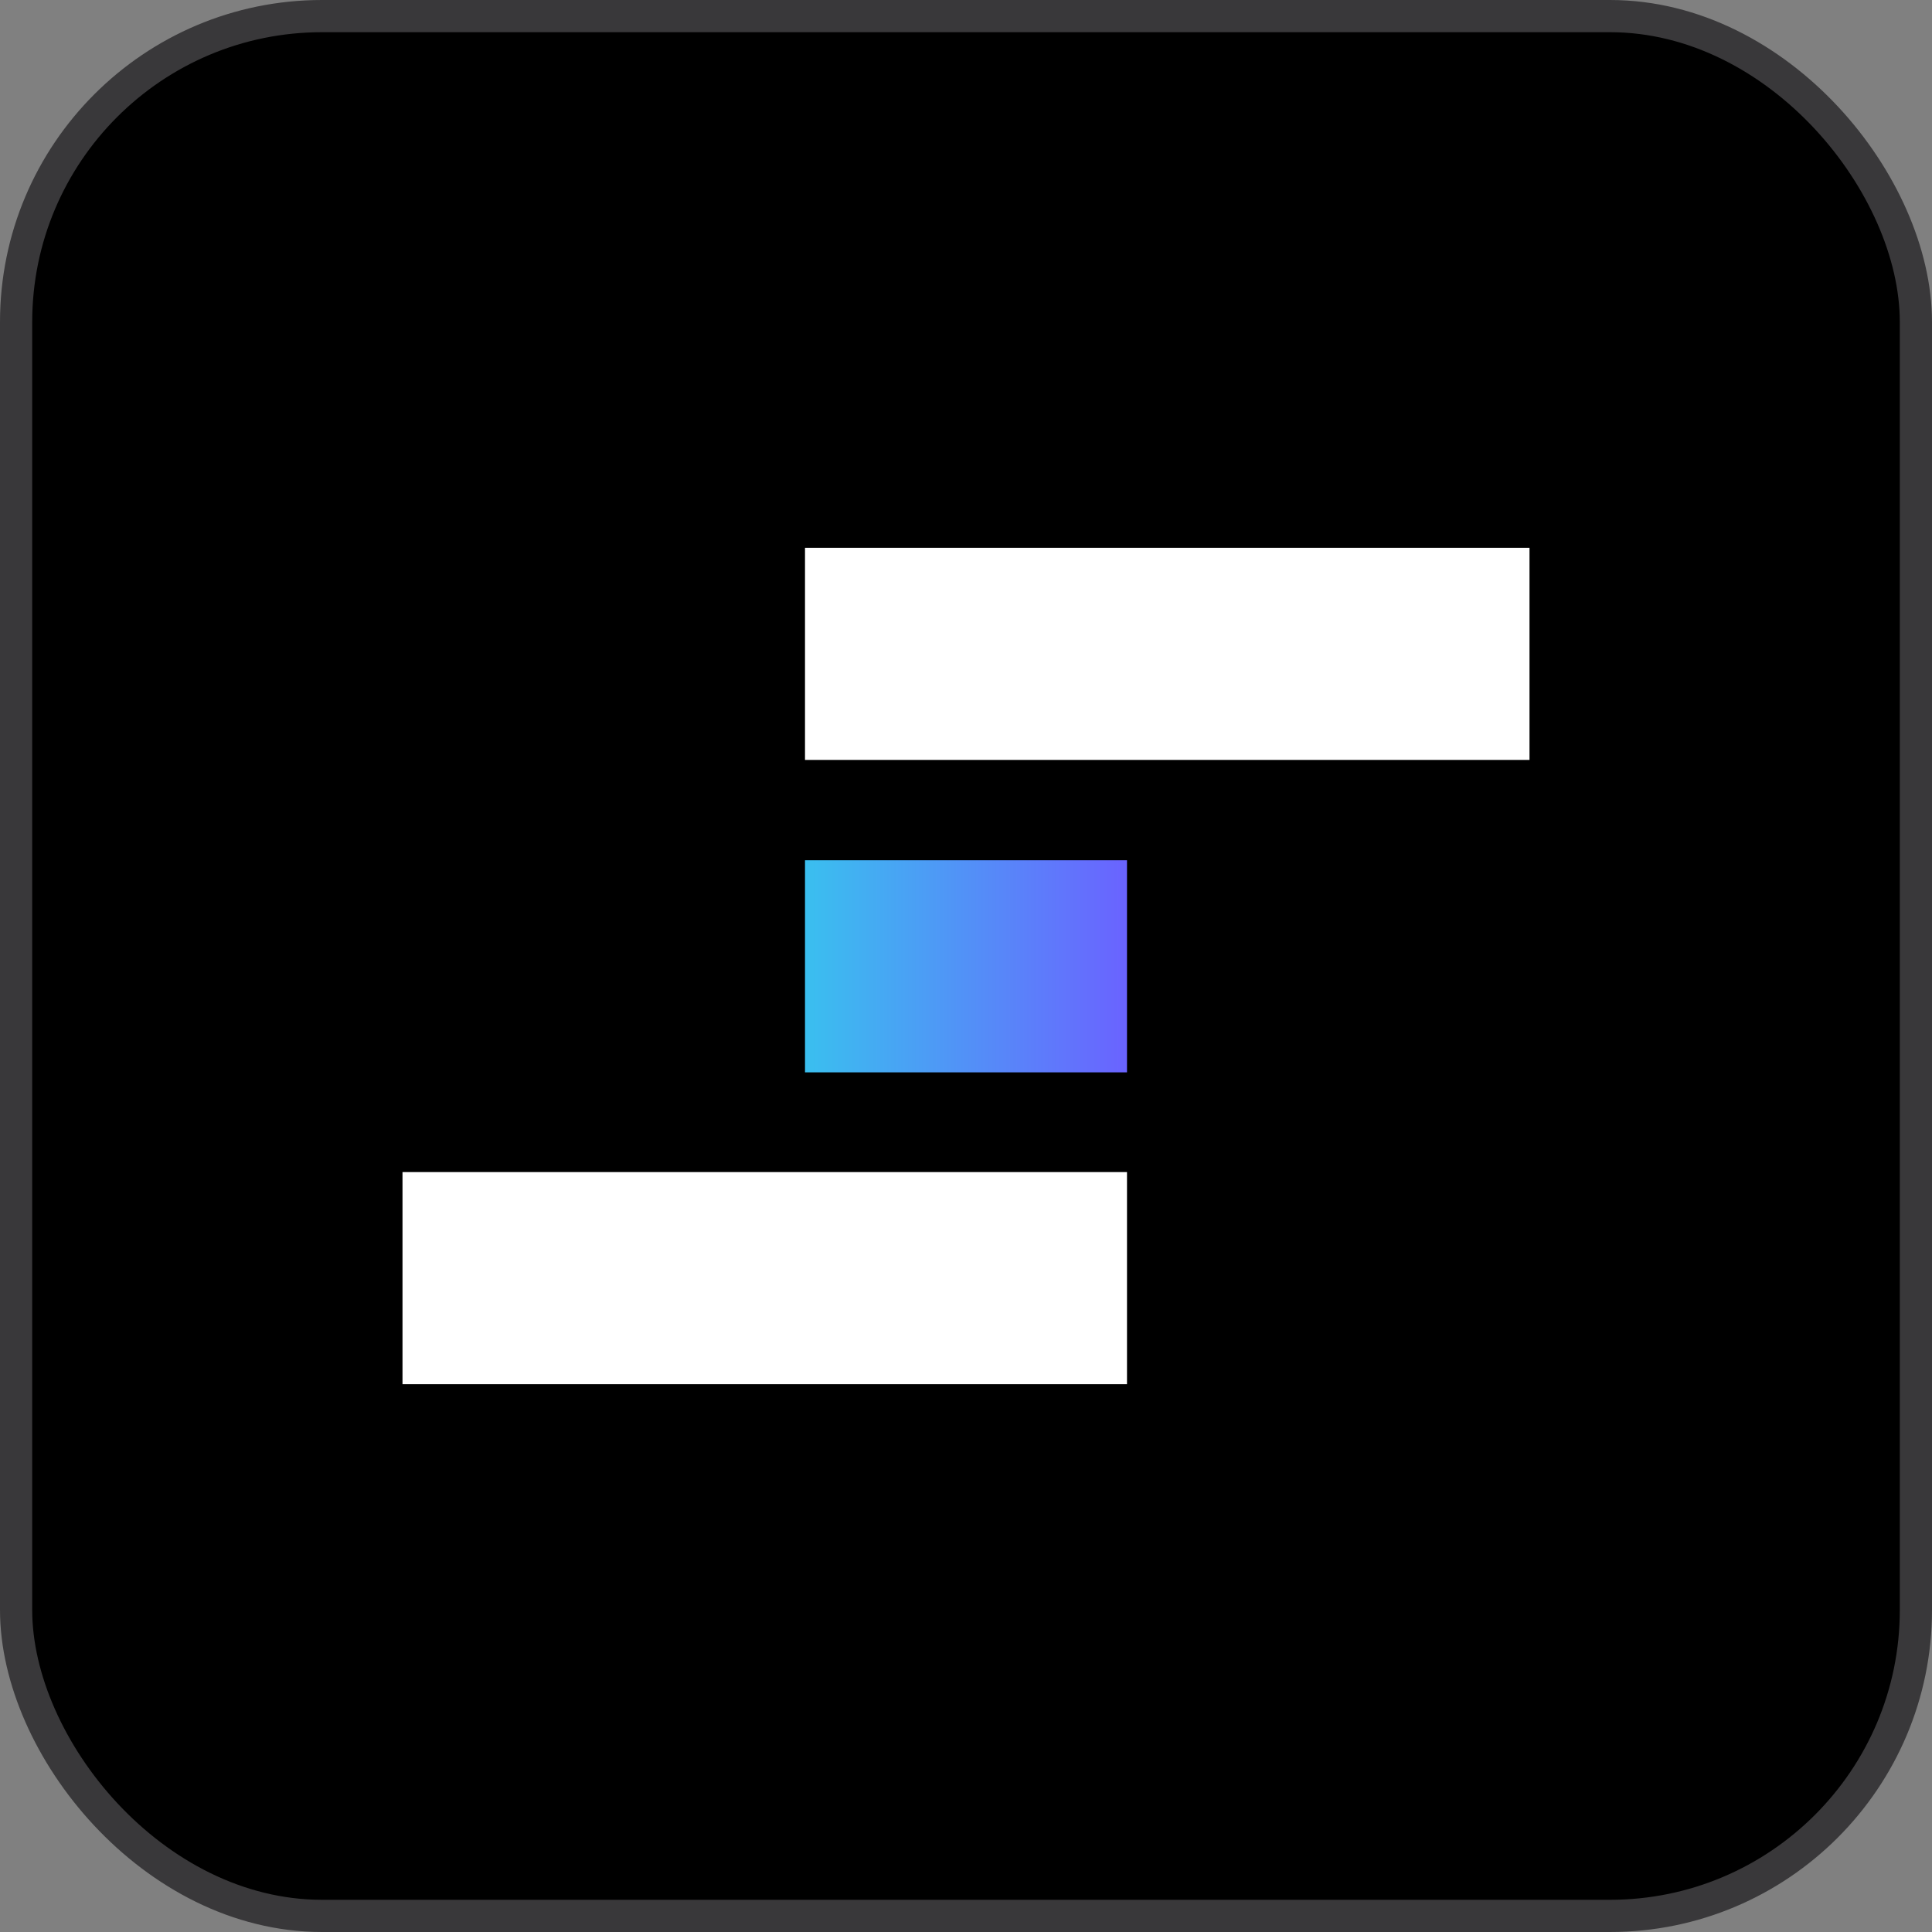 <svg width="60" height="60" viewBox="0 0 60 60" fill="none" xmlns="http://www.w3.org/2000/svg">
<rect x="0" y="0" width="60" height="60" fill="#808080" stroke="none"/>
<rect x="0.5" y="0.5" width="59" height="59" rx="9.5" fill="black" stroke="#39383A"/>
<rect x="25" y="26.716" width="10" height="6.587" fill="url(#paint0_linear_971_1471)"/>
<rect x="25" y="17.013" width="22.5" height="6.587" fill="white"/>
<rect x="12.5" y="36.4" width="22.5" height="6.587" fill="white"/>
<defs>
<linearGradient id="paint0_linear_971_1471" x1="35" y1="30.009" x2="25" y2="30.009" gradientUnits="userSpaceOnUse">
<stop stop-color="#6A63FF"/>
<stop offset="1" stop-color="#3ABFEF"/>
</linearGradient>
</defs>
</svg>
